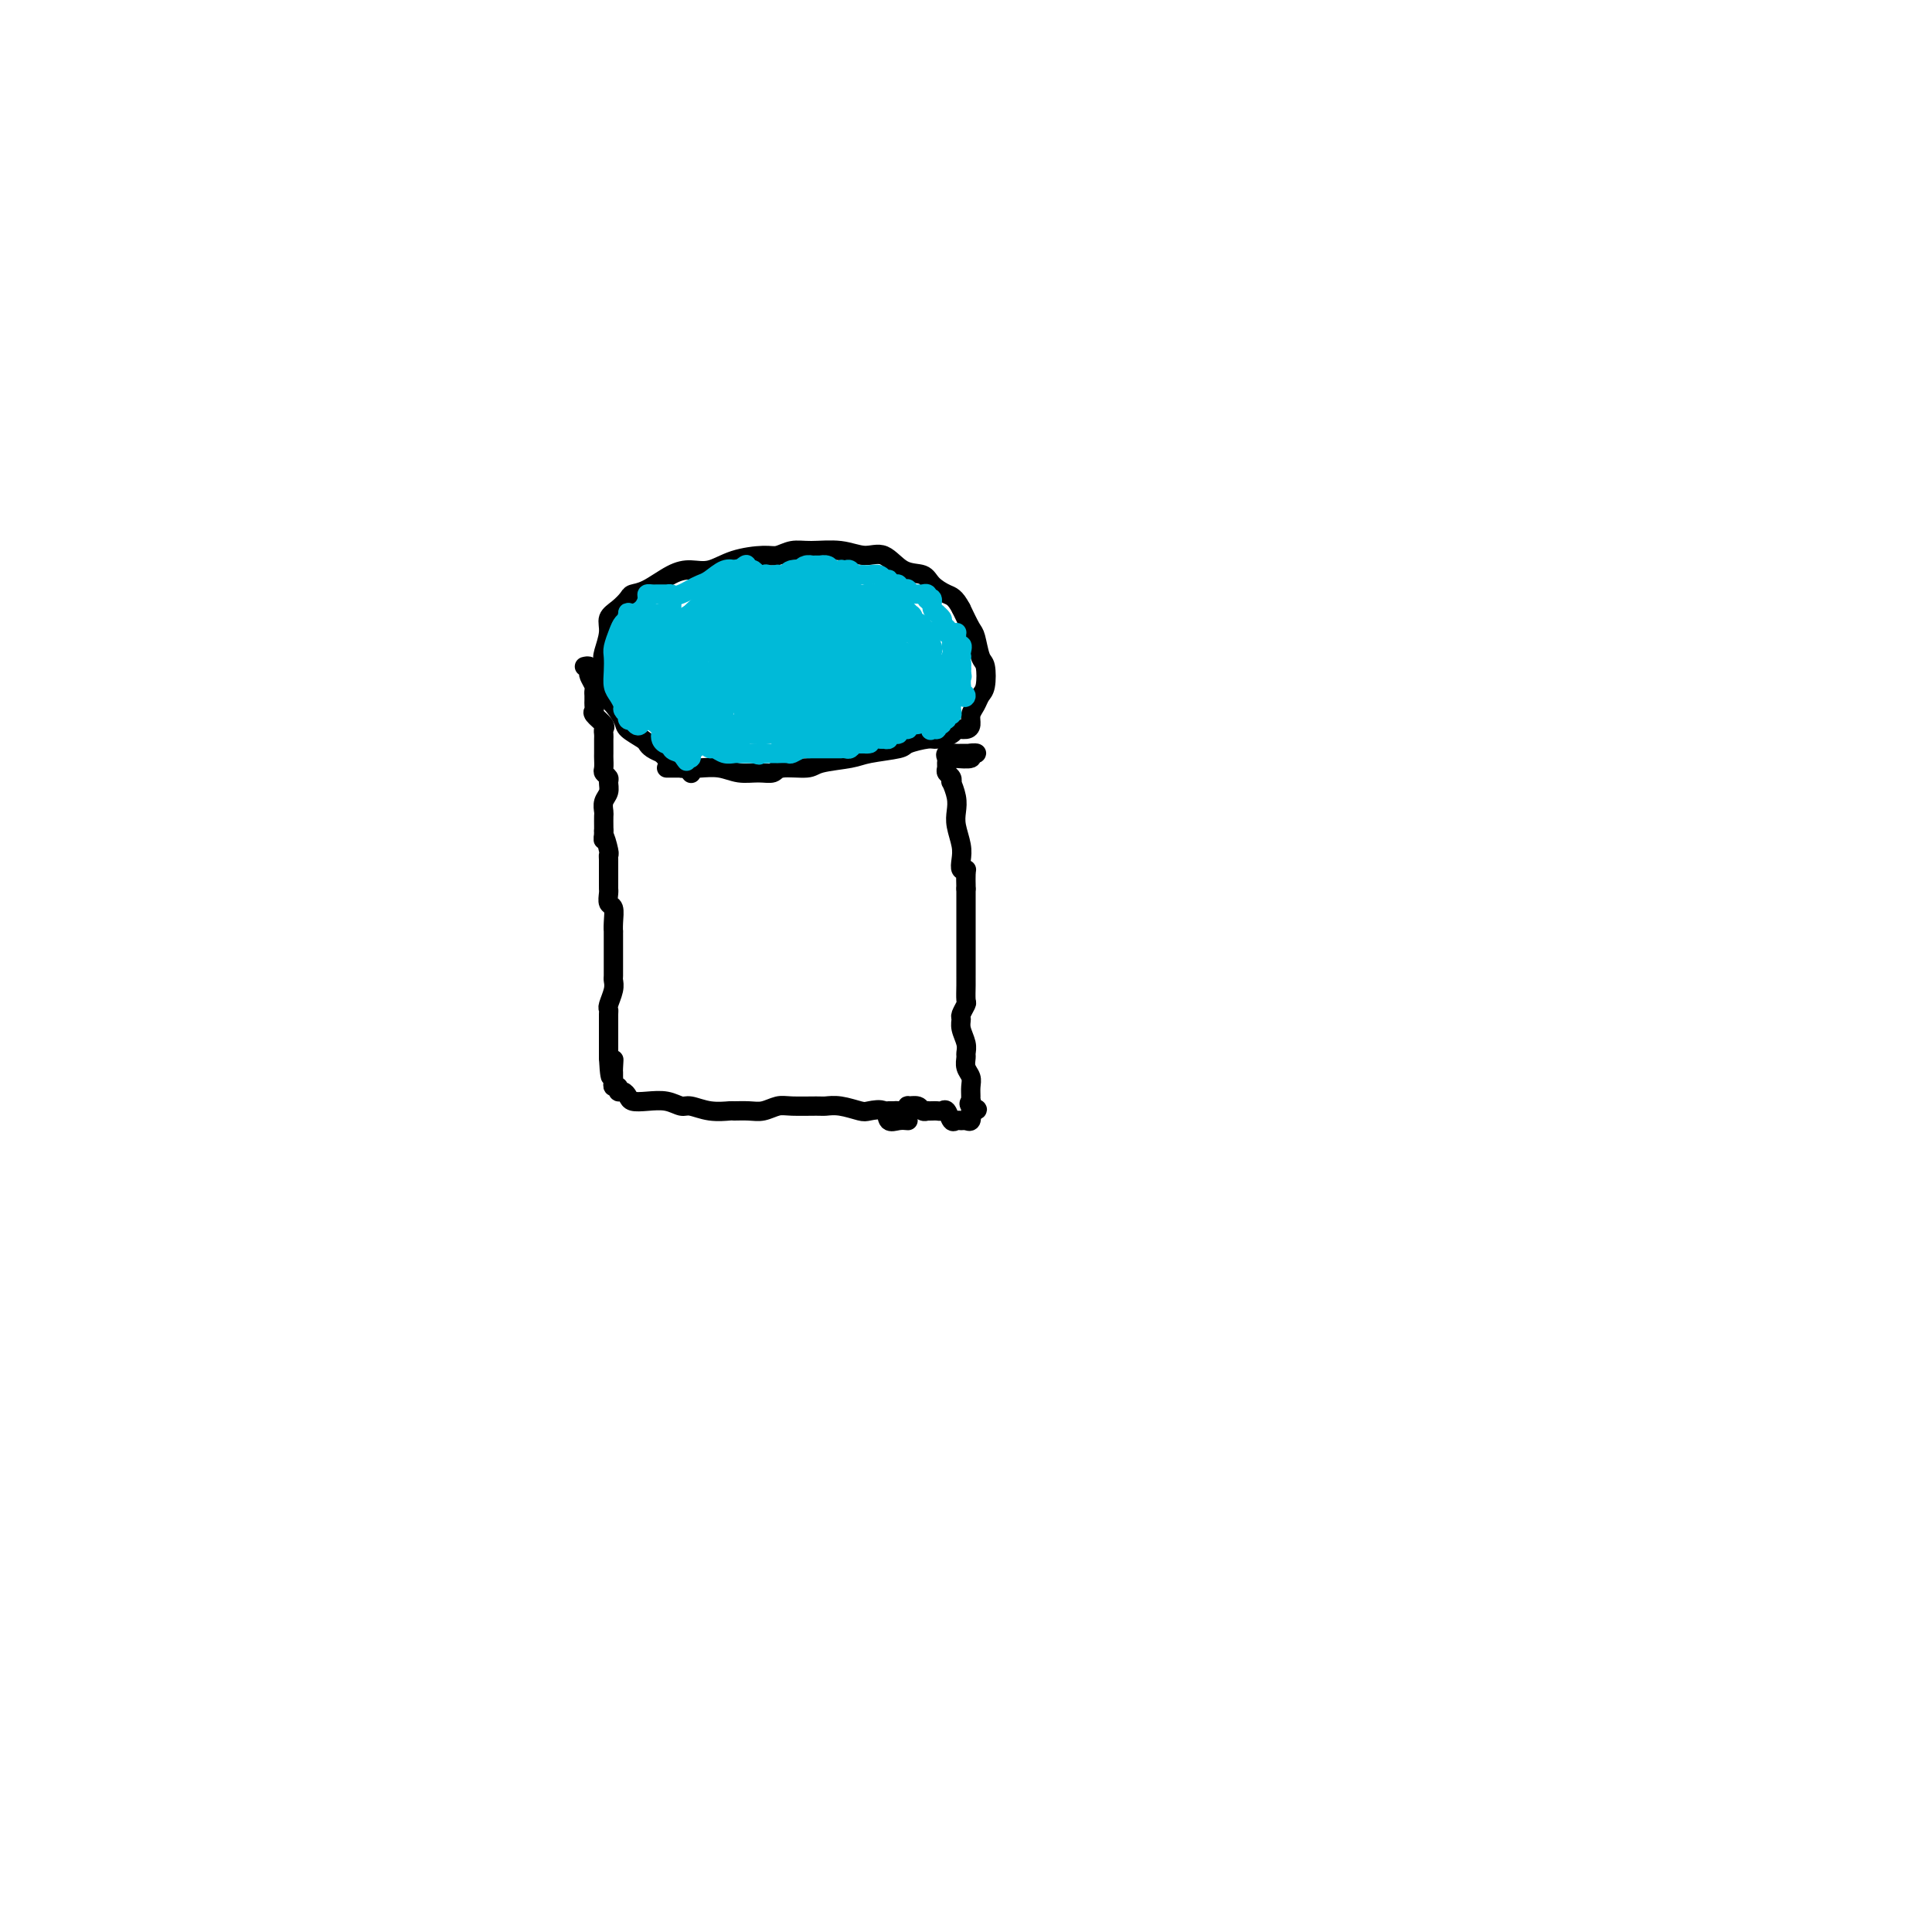 <svg viewBox='0 0 400 400' version='1.1' xmlns='http://www.w3.org/2000/svg' xmlns:xlink='http://www.w3.org/1999/xlink'><g fill='none' stroke='#000000' stroke-width='4' stroke-linecap='round' stroke-linejoin='round'><path d='M138,159c0.470,0.000 0.939,0.000 1,0c0.061,-0.000 -0.287,-0.001 0,0c0.287,0.001 1.209,0.004 2,0c0.791,-0.004 1.450,-0.015 2,0c0.550,0.015 0.991,0.058 2,0c1.009,-0.058 2.585,-0.216 4,0c1.415,0.216 2.670,0.805 4,1c1.330,0.195 2.737,-0.003 4,0c1.263,0.003 2.383,0.208 3,0c0.617,-0.208 0.731,-0.829 2,-1c1.269,-0.171 3.692,0.109 5,0c1.308,-0.109 1.499,-0.606 3,-1c1.501,-0.394 4.311,-0.684 6,-1c1.689,-0.316 2.257,-0.658 4,-1c1.743,-0.342 4.660,-0.683 6,-1c1.340,-0.317 1.104,-0.611 2,-1c0.896,-0.389 2.926,-0.874 4,-1c1.074,-0.126 1.192,0.108 2,0c0.808,-0.108 2.307,-0.557 3,-1c0.693,-0.443 0.581,-0.881 1,-1c0.419,-0.119 1.369,0.081 2,0c0.631,-0.081 0.943,-0.442 1,-1c0.057,-0.558 -0.142,-1.312 0,-2c0.142,-0.688 0.623,-1.309 1,-2c0.377,-0.691 0.648,-1.453 1,-2c0.352,-0.547 0.786,-0.879 1,-2c0.214,-1.121 0.209,-3.030 0,-4c-0.209,-0.970 -0.623,-1.002 -1,-2c-0.377,-0.998 -0.717,-2.961 -1,-4c-0.283,-1.039 -0.509,-1.154 -1,-2c-0.491,-0.846 -1.245,-2.423 -2,-4'/><path d='M199,126c-1.290,-2.446 -2.014,-2.562 -3,-3c-0.986,-0.438 -2.233,-1.198 -3,-2c-0.767,-0.802 -1.053,-1.644 -2,-2c-0.947,-0.356 -2.557,-0.225 -4,-1c-1.443,-0.775 -2.721,-2.458 -4,-3c-1.279,-0.542 -2.559,0.055 -4,0c-1.441,-0.055 -3.044,-0.761 -5,-1c-1.956,-0.239 -4.266,-0.010 -6,0c-1.734,0.010 -2.893,-0.200 -4,0c-1.107,0.200 -2.161,0.810 -3,1c-0.839,0.190 -1.461,-0.039 -3,0c-1.539,0.039 -3.994,0.347 -6,1c-2.006,0.653 -3.564,1.653 -5,2c-1.436,0.347 -2.751,0.043 -4,0c-1.249,-0.043 -2.431,0.177 -4,1c-1.569,0.823 -3.524,2.250 -5,3c-1.476,0.750 -2.471,0.821 -3,1c-0.529,0.179 -0.590,0.464 -1,1c-0.410,0.536 -1.168,1.322 -2,2c-0.832,0.678 -1.736,1.247 -2,2c-0.264,0.753 0.113,1.692 0,3c-0.113,1.308 -0.717,2.987 -1,4c-0.283,1.013 -0.247,1.359 0,3c0.247,1.641 0.704,4.576 1,6c0.296,1.424 0.433,1.337 1,2c0.567,0.663 1.566,2.075 2,3c0.434,0.925 0.304,1.361 1,2c0.696,0.639 2.217,1.481 3,2c0.783,0.519 0.826,0.717 1,1c0.174,0.283 0.478,0.652 1,1c0.522,0.348 1.261,0.674 2,1'/><path d='M137,156c2.045,2.244 1.659,1.856 2,2c0.341,0.144 1.411,0.822 2,1c0.589,0.178 0.697,-0.144 1,0c0.303,0.144 0.801,0.756 1,1c0.199,0.244 0.100,0.122 0,0'/><path d='M121,138c0.415,-0.098 0.829,-0.195 1,0c0.171,0.195 0.098,0.683 0,1c-0.098,0.317 -0.223,0.462 0,1c0.223,0.538 0.792,1.468 1,2c0.208,0.532 0.056,0.667 0,1c-0.056,0.333 -0.014,0.863 0,1c0.014,0.137 0.002,-0.119 0,0c-0.002,0.119 0.007,0.613 0,1c-0.007,0.387 -0.030,0.667 0,1c0.030,0.333 0.113,0.719 0,1c-0.113,0.281 -0.423,0.457 0,1c0.423,0.543 1.577,1.454 2,2c0.423,0.546 0.113,0.728 0,1c-0.113,0.272 -0.030,0.635 0,1c0.030,0.365 0.008,0.731 0,1c-0.008,0.269 -0.003,0.439 0,1c0.003,0.561 0.005,1.512 0,2c-0.005,0.488 -0.016,0.511 0,1c0.016,0.489 0.058,1.443 0,2c-0.058,0.557 -0.215,0.715 0,1c0.215,0.285 0.804,0.696 1,1c0.196,0.304 -0.000,0.500 0,1c0.000,0.500 0.196,1.303 0,2c-0.196,0.697 -0.785,1.286 -1,2c-0.215,0.714 -0.058,1.552 0,2c0.058,0.448 0.016,0.505 0,1c-0.016,0.495 -0.004,1.427 0,2c0.004,0.573 0.002,0.786 0,1'/><path d='M125,172c-0.061,3.462 -0.212,1.117 0,1c0.212,-0.117 0.789,1.995 1,3c0.211,1.005 0.057,0.903 0,1c-0.057,0.097 -0.015,0.393 0,1c0.015,0.607 0.004,1.523 0,2c-0.004,0.477 -0.002,0.513 0,1c0.002,0.487 0.004,1.424 0,2c-0.004,0.576 -0.015,0.790 0,1c0.015,0.210 0.057,0.415 0,1c-0.057,0.585 -0.211,1.551 0,2c0.211,0.449 0.789,0.380 1,1c0.211,0.620 0.057,1.930 0,3c-0.057,1.070 -0.015,1.902 0,2c0.015,0.098 0.004,-0.536 0,0c-0.004,0.536 -0.001,2.241 0,3c0.001,0.759 -0.000,0.570 0,1c0.000,0.430 0.001,1.479 0,2c-0.001,0.521 -0.004,0.514 0,1c0.004,0.486 0.015,1.464 0,2c-0.015,0.536 -0.057,0.629 0,1c0.057,0.371 0.211,1.021 0,2c-0.211,0.979 -0.789,2.289 -1,3c-0.211,0.711 -0.057,0.825 0,1c0.057,0.175 0.015,0.413 0,1c-0.015,0.587 -0.004,1.523 0,2c0.004,0.477 0.001,0.496 0,1c-0.001,0.504 -0.000,1.494 0,2c0.000,0.506 0.000,0.527 0,1c-0.000,0.473 -0.000,1.396 0,2c0.000,0.604 0.000,0.887 0,1c-0.000,0.113 -0.000,0.057 0,0'/><path d='M126,219c0.381,7.449 0.835,2.573 1,1c0.165,-1.573 0.043,0.157 0,1c-0.043,0.843 -0.008,0.799 0,1c0.008,0.201 -0.013,0.646 0,1c0.013,0.354 0.059,0.616 0,1c-0.059,0.384 -0.223,0.890 0,1c0.223,0.110 0.832,-0.177 1,0c0.168,0.177 -0.105,0.818 0,1c0.105,0.182 0.587,-0.096 1,0c0.413,0.096 0.758,0.566 1,1c0.242,0.434 0.381,0.833 1,1c0.619,0.167 1.718,0.101 3,0c1.282,-0.101 2.747,-0.237 4,0c1.253,0.237 2.295,0.848 3,1c0.705,0.152 1.074,-0.156 2,0c0.926,0.156 2.411,0.775 4,1c1.589,0.225 3.283,0.057 4,0c0.717,-0.057 0.458,-0.001 1,0c0.542,0.001 1.886,-0.052 3,0c1.114,0.052 1.999,0.210 3,0c1.001,-0.210 2.118,-0.789 3,-1c0.882,-0.211 1.528,-0.053 3,0c1.472,0.053 3.768,0.001 5,0c1.232,-0.001 1.398,0.050 2,0c0.602,-0.050 1.638,-0.202 3,0c1.362,0.202 3.050,0.758 4,1c0.950,0.242 1.161,0.170 2,0c0.839,-0.170 2.307,-0.437 3,0c0.693,0.437 0.610,1.579 1,2c0.390,0.421 1.254,0.120 2,0c0.746,-0.120 1.373,-0.060 2,0'/><path d='M184,230c0.447,-0.002 0.895,-0.004 1,0c0.105,0.004 -0.131,0.016 0,0c0.131,-0.016 0.630,-0.058 1,0c0.370,0.058 0.609,0.215 1,0c0.391,-0.215 0.932,-0.804 1,-1c0.068,-0.196 -0.336,-0.000 0,0c0.336,0.000 1.414,-0.196 2,0c0.586,0.196 0.682,0.784 1,1c0.318,0.216 0.859,0.058 1,0c0.141,-0.058 -0.117,-0.018 0,0c0.117,0.018 0.609,0.012 1,0c0.391,-0.012 0.682,-0.031 1,0c0.318,0.031 0.663,0.114 1,0c0.337,-0.114 0.668,-0.423 1,0c0.332,0.423 0.667,1.579 1,2c0.333,0.421 0.664,0.107 1,0c0.336,-0.107 0.678,-0.008 1,0c0.322,0.008 0.625,-0.075 1,0c0.375,0.075 0.821,0.307 1,0c0.179,-0.307 0.089,-1.154 0,-2'/><path d='M201,230c2.630,-0.163 0.704,-0.572 0,-1c-0.704,-0.428 -0.188,-0.877 0,-1c0.188,-0.123 0.047,0.081 0,0c-0.047,-0.081 0.002,-0.445 0,-1c-0.002,-0.555 -0.053,-1.300 0,-2c0.053,-0.700 0.211,-1.355 0,-2c-0.211,-0.645 -0.793,-1.278 -1,-2c-0.207,-0.722 -0.041,-1.531 0,-2c0.041,-0.469 -0.043,-0.597 0,-1c0.043,-0.403 0.211,-1.082 0,-2c-0.211,-0.918 -0.803,-2.076 -1,-3c-0.197,-0.924 -0.000,-1.616 0,-2c0.000,-0.384 -0.196,-0.461 0,-1c0.196,-0.539 0.785,-1.539 1,-2c0.215,-0.461 0.058,-0.382 0,-1c-0.058,-0.618 -0.015,-1.934 0,-3c0.015,-1.066 0.004,-1.883 0,-2c-0.004,-0.117 -0.001,0.464 0,0c0.001,-0.464 0.000,-1.973 0,-3c-0.000,-1.027 -0.000,-1.571 0,-2c0.000,-0.429 0.000,-0.744 0,-1c-0.000,-0.256 -0.000,-0.454 0,-1c0.000,-0.546 0.000,-1.441 0,-2c-0.000,-0.559 -0.000,-0.784 0,-1c0.000,-0.216 0.000,-0.425 0,-1c-0.000,-0.575 -0.000,-1.516 0,-2c0.000,-0.484 0.000,-0.511 0,-1c-0.000,-0.489 -0.000,-1.439 0,-2c0.000,-0.561 0.000,-0.732 0,-1c-0.000,-0.268 -0.000,-0.634 0,-1'/><path d='M200,184c-0.150,-7.239 -0.026,-2.337 0,-1c0.026,1.337 -0.044,-0.889 0,-2c0.044,-1.111 0.204,-1.105 0,-1c-0.204,0.105 -0.773,0.310 -1,0c-0.227,-0.310 -0.112,-1.135 0,-2c0.112,-0.865 0.223,-1.770 0,-3c-0.223,-1.230 -0.778,-2.784 -1,-4c-0.222,-1.216 -0.111,-2.094 0,-3c0.111,-0.906 0.222,-1.839 0,-3c-0.222,-1.161 -0.777,-2.549 -1,-3c-0.223,-0.451 -0.112,0.034 0,0c0.112,-0.034 0.227,-0.586 0,-1c-0.227,-0.414 -0.795,-0.689 -1,-1c-0.205,-0.311 -0.048,-0.658 0,-1c0.048,-0.342 -0.013,-0.680 0,-1c0.013,-0.320 0.101,-0.622 0,-1c-0.101,-0.378 -0.392,-0.833 0,-1c0.392,-0.167 1.466,-0.045 2,0c0.534,0.045 0.528,0.012 1,0c0.472,-0.012 1.420,-0.003 2,0c0.580,0.003 0.790,0.002 1,0'/><path d='M202,156c0.654,-0.061 -0.711,-0.212 -1,0c-0.289,0.212 0.499,0.788 0,1c-0.499,0.212 -2.285,0.061 -3,0c-0.715,-0.061 -0.357,-0.030 0,0'/></g>
<g fill='none' stroke='#00BAD8' stroke-width='4' stroke-linecap='round' stroke-linejoin='round'><path d='M160,119c0.089,0.534 0.179,1.067 0,1c-0.179,-0.067 -0.625,-0.736 -1,-1c-0.375,-0.264 -0.678,-0.123 -1,0c-0.322,0.123 -0.663,0.229 -1,0c-0.337,-0.229 -0.669,-0.794 -1,-1c-0.331,-0.206 -0.662,-0.055 -1,0c-0.338,0.055 -0.684,0.013 -1,0c-0.316,-0.013 -0.602,0.003 -1,0c-0.398,-0.003 -0.907,-0.026 -1,0c-0.093,0.026 0.232,0.101 0,0c-0.232,-0.101 -1.020,-0.378 -2,0c-0.980,0.378 -2.150,1.410 -3,2c-0.850,0.590 -1.379,0.739 -2,1c-0.621,0.261 -1.332,0.634 -2,1c-0.668,0.366 -1.292,0.725 -2,1c-0.708,0.275 -1.499,0.466 -2,1c-0.501,0.534 -0.712,1.410 -1,2c-0.288,0.590 -0.652,0.893 -1,1c-0.348,0.107 -0.681,0.018 -1,0c-0.319,-0.018 -0.625,0.036 -1,0c-0.375,-0.036 -0.818,-0.164 -1,0c-0.182,0.164 -0.101,0.618 0,1c0.101,0.382 0.223,0.693 0,1c-0.223,0.307 -0.792,0.611 -1,1c-0.208,0.389 -0.057,0.865 0,1c0.057,0.135 0.018,-0.069 0,0c-0.018,0.069 -0.015,0.410 0,1c0.015,0.590 0.043,1.428 0,2c-0.043,0.572 -0.155,0.878 0,1c0.155,0.122 0.578,0.061 1,0'/><path d='M134,135c0.013,1.114 0.045,-0.101 0,-1c-0.045,-0.899 -0.166,-1.484 0,-2c0.166,-0.516 0.619,-0.965 1,-1c0.381,-0.035 0.689,0.345 1,0c0.311,-0.345 0.623,-1.415 1,-2c0.377,-0.585 0.819,-0.685 1,-1c0.181,-0.315 0.102,-0.845 0,-1c-0.102,-0.155 -0.228,0.063 0,0c0.228,-0.063 0.808,-0.409 1,-1c0.192,-0.591 -0.004,-1.426 0,-2c0.004,-0.574 0.208,-0.886 0,-1c-0.208,-0.114 -0.829,-0.030 -1,0c-0.171,0.030 0.108,0.008 0,0c-0.108,-0.008 -0.603,0.000 -1,0c-0.397,-0.000 -0.697,-0.008 -1,0c-0.303,0.008 -0.610,0.031 -1,0c-0.390,-0.031 -0.865,-0.115 -1,0c-0.135,0.115 0.069,0.430 0,1c-0.069,0.570 -0.411,1.395 -1,2c-0.589,0.605 -1.425,0.988 -2,1c-0.575,0.012 -0.890,-0.349 -1,0c-0.110,0.349 -0.016,1.407 0,2c0.016,0.593 -0.047,0.722 0,1c0.047,0.278 0.205,0.705 0,1c-0.205,0.295 -0.774,0.457 -1,1c-0.226,0.543 -0.110,1.466 0,2c0.110,0.534 0.215,0.679 0,1c-0.215,0.321 -0.750,0.817 -1,1c-0.250,0.183 -0.214,0.052 0,0c0.214,-0.052 0.607,-0.026 1,0'/><path d='M129,136c0.073,1.444 0.755,0.555 1,0c0.245,-0.555 0.051,-0.775 0,-1c-0.051,-0.225 0.039,-0.456 0,-1c-0.039,-0.544 -0.207,-1.402 0,-2c0.207,-0.598 0.788,-0.935 1,-1c0.212,-0.065 0.053,0.141 0,0c-0.053,-0.141 -0.000,-0.630 0,-1c0.000,-0.370 -0.053,-0.622 0,-1c0.053,-0.378 0.211,-0.883 0,-1c-0.211,-0.117 -0.792,0.153 -1,0c-0.208,-0.153 -0.045,-0.730 0,-1c0.045,-0.270 -0.030,-0.234 0,0c0.030,0.234 0.166,0.667 0,1c-0.166,0.333 -0.633,0.567 -1,1c-0.367,0.433 -0.635,1.064 -1,2c-0.365,0.936 -0.827,2.176 -1,3c-0.173,0.824 -0.056,1.233 0,2c0.056,0.767 0.053,1.893 0,3c-0.053,1.107 -0.154,2.196 0,3c0.154,0.804 0.563,1.325 1,2c0.437,0.675 0.901,1.505 1,2c0.099,0.495 -0.167,0.655 0,1c0.167,0.345 0.766,0.876 1,1c0.234,0.124 0.101,-0.159 0,0c-0.101,0.159 -0.172,0.760 0,1c0.172,0.240 0.586,0.120 1,0'/><path d='M131,149c1.088,2.385 1.808,0.846 2,0c0.192,-0.846 -0.144,-1.000 0,-1c0.144,-0.000 0.769,0.154 1,0c0.231,-0.154 0.068,-0.614 0,-1c-0.068,-0.386 -0.042,-0.696 0,-1c0.042,-0.304 0.098,-0.603 0,-1c-0.098,-0.397 -0.352,-0.893 -1,-1c-0.648,-0.107 -1.689,0.174 -2,0c-0.311,-0.174 0.109,-0.803 0,-1c-0.109,-0.197 -0.747,0.039 -1,0c-0.253,-0.039 -0.120,-0.352 0,-1c0.120,-0.648 0.228,-1.632 0,-2c-0.228,-0.368 -0.792,-0.121 -1,0c-0.208,0.121 -0.059,0.115 0,0c0.059,-0.115 0.029,-0.340 0,0c-0.029,0.340 -0.056,1.245 0,2c0.056,0.755 0.195,1.361 1,2c0.805,0.639 2.277,1.313 3,2c0.723,0.687 0.696,1.389 1,2c0.304,0.611 0.937,1.133 2,2c1.063,0.867 2.555,2.080 3,3c0.445,0.920 -0.159,1.549 0,2c0.159,0.451 1.079,0.726 2,1'/><path d='M141,156c1.867,2.684 1.035,1.395 1,1c-0.035,-0.395 0.726,0.105 1,0c0.274,-0.105 0.059,-0.816 0,-1c-0.059,-0.184 0.037,0.157 0,0c-0.037,-0.157 -0.207,-0.813 0,-1c0.207,-0.187 0.791,0.094 1,0c0.209,-0.094 0.043,-0.565 0,-1c-0.043,-0.435 0.038,-0.836 0,-1c-0.038,-0.164 -0.193,-0.093 0,0c0.193,0.093 0.734,0.206 1,0c0.266,-0.206 0.256,-0.732 0,-1c-0.256,-0.268 -0.759,-0.278 -1,0c-0.241,0.278 -0.220,0.844 0,1c0.220,0.156 0.639,-0.098 1,0c0.361,0.098 0.664,0.548 1,1c0.336,0.452 0.706,0.906 1,1c0.294,0.094 0.513,-0.171 1,0c0.487,0.171 1.244,0.778 2,1c0.756,0.222 1.512,0.060 2,0c0.488,-0.060 0.708,-0.016 1,0c0.292,0.016 0.656,0.004 1,0c0.344,-0.004 0.670,-0.001 1,0c0.330,0.001 0.665,0.001 1,0'/><path d='M156,156c1.881,0.619 1.083,0.166 1,0c-0.083,-0.166 0.550,-0.044 1,0c0.450,0.044 0.716,0.012 1,0c0.284,-0.012 0.586,-0.002 1,0c0.414,0.002 0.941,-0.003 1,0c0.059,0.003 -0.349,0.015 0,0c0.349,-0.015 1.456,-0.057 2,0c0.544,0.057 0.527,0.211 1,0c0.473,-0.211 1.437,-0.789 2,-1c0.563,-0.211 0.724,-0.057 1,0c0.276,0.057 0.666,0.015 1,0c0.334,-0.015 0.613,-0.004 1,0c0.387,0.004 0.882,0.001 1,0c0.118,-0.001 -0.141,-0.000 0,0c0.141,0.000 0.682,-0.000 1,0c0.318,0.000 0.414,0.001 1,0c0.586,-0.001 1.663,-0.004 2,0c0.337,0.004 -0.064,0.015 0,0c0.064,-0.015 0.595,-0.056 1,0c0.405,0.056 0.686,0.207 1,0c0.314,-0.207 0.661,-0.774 1,-1c0.339,-0.226 0.669,-0.113 1,0'/><path d='M178,154c3.597,-0.249 1.590,0.129 1,0c-0.590,-0.129 0.239,-0.766 1,-1c0.761,-0.234 1.456,-0.067 2,0c0.544,0.067 0.939,0.033 1,0c0.061,-0.033 -0.210,-0.065 0,0c0.210,0.065 0.901,0.229 1,0c0.099,-0.229 -0.396,-0.850 0,-1c0.396,-0.150 1.681,0.171 2,0c0.319,-0.171 -0.327,-0.835 0,-1c0.327,-0.165 1.629,0.167 2,0c0.371,-0.167 -0.189,-0.833 0,-1c0.189,-0.167 1.126,0.167 2,0c0.874,-0.167 1.683,-0.833 2,-1c0.317,-0.167 0.142,0.167 0,0c-0.142,-0.167 -0.249,-0.833 0,-1c0.249,-0.167 0.855,0.166 1,0c0.145,-0.166 -0.171,-0.832 0,-1c0.171,-0.168 0.831,0.161 1,0c0.169,-0.161 -0.151,-0.813 0,-1c0.151,-0.187 0.772,0.091 1,0c0.228,-0.091 0.061,-0.550 0,-1c-0.061,-0.450 -0.016,-0.890 0,-1c0.016,-0.110 0.005,0.112 0,0c-0.005,-0.112 -0.002,-0.556 0,-1'/><path d='M195,143c0.692,-0.902 0.921,-0.155 1,0c0.079,0.155 0.007,-0.280 0,-1c-0.007,-0.720 0.052,-1.726 0,-2c-0.052,-0.274 -0.214,0.182 0,0c0.214,-0.182 0.803,-1.002 1,-1c0.197,0.002 0.000,0.828 0,1c-0.000,0.172 0.196,-0.309 0,0c-0.196,0.309 -0.784,1.407 -1,2c-0.216,0.593 -0.062,0.680 0,1c0.062,0.320 0.031,0.873 0,1c-0.031,0.127 -0.061,-0.174 0,0c0.061,0.174 0.214,0.821 0,1c-0.214,0.179 -0.793,-0.110 -1,0c-0.207,0.110 -0.042,0.621 0,1c0.042,0.379 -0.041,0.627 0,1c0.041,0.373 0.204,0.871 0,1c-0.204,0.129 -0.776,-0.110 -1,0c-0.224,0.110 -0.099,0.568 0,1c0.099,0.432 0.171,0.838 0,1c-0.171,0.162 -0.586,0.081 -1,0'/><path d='M193,150c-0.529,1.756 -0.353,1.146 0,1c0.353,-0.146 0.883,0.172 1,0c0.117,-0.172 -0.180,-0.835 0,-1c0.180,-0.165 0.837,0.167 1,0c0.163,-0.167 -0.166,-0.832 0,-1c0.166,-0.168 0.829,0.162 1,0c0.171,-0.162 -0.150,-0.817 0,-1c0.150,-0.183 0.771,0.105 1,0c0.229,-0.105 0.065,-0.603 0,-1c-0.065,-0.397 -0.032,-0.694 0,-1c0.032,-0.306 0.061,-0.621 0,-1c-0.061,-0.379 -0.214,-0.821 0,-1c0.214,-0.179 0.793,-0.094 1,0c0.207,0.094 0.042,0.199 0,0c-0.042,-0.199 0.038,-0.701 0,-1c-0.038,-0.299 -0.193,-0.394 0,-1c0.193,-0.606 0.735,-1.721 1,-2c0.265,-0.279 0.253,0.280 0,0c-0.253,-0.280 -0.747,-1.398 -1,-2c-0.253,-0.602 -0.264,-0.687 0,-1c0.264,-0.313 0.802,-0.853 1,-1c0.198,-0.147 0.057,0.101 0,0c-0.057,-0.101 -0.028,-0.550 0,-1'/><path d='M199,135c0.701,-2.442 -0.548,-1.046 -1,-1c-0.452,0.046 -0.107,-1.256 0,-2c0.107,-0.744 -0.025,-0.929 0,-1c0.025,-0.071 0.207,-0.026 0,0c-0.207,0.026 -0.802,0.034 -1,0c-0.198,-0.034 -0.000,-0.110 0,0c0.000,0.110 -0.197,0.407 0,1c0.197,0.593 0.789,1.482 1,2c0.211,0.518 0.043,0.664 0,1c-0.043,0.336 0.041,0.863 0,1c-0.041,0.137 -0.207,-0.117 0,0c0.207,0.117 0.788,0.604 1,1c0.212,0.396 0.057,0.701 0,1c-0.057,0.299 -0.015,0.591 0,1c0.015,0.409 0.004,0.934 0,1c-0.004,0.066 -0.001,-0.328 0,0c0.001,0.328 0.000,1.380 0,2c-0.000,0.620 -0.000,0.810 0,1'/><path d='M199,143c0.446,1.970 1.062,1.396 1,1c-0.062,-0.396 -0.801,-0.613 -1,-1c-0.199,-0.387 0.144,-0.944 0,-1c-0.144,-0.056 -0.774,0.388 -1,0c-0.226,-0.388 -0.046,-1.609 0,-2c0.046,-0.391 -0.040,0.049 0,0c0.040,-0.049 0.207,-0.588 0,-1c-0.207,-0.412 -0.787,-0.699 -1,-1c-0.213,-0.301 -0.057,-0.617 0,-1c0.057,-0.383 0.015,-0.834 0,-1c-0.015,-0.166 -0.004,-0.047 0,0c0.004,0.047 0.002,0.024 0,0'/><path d='M197,136c-0.087,-1.131 0.695,-0.457 1,0c0.305,0.457 0.134,0.697 0,1c-0.134,0.303 -0.232,0.671 0,1c0.232,0.329 0.794,0.621 1,1c0.206,0.379 0.056,0.845 0,1c-0.056,0.155 -0.019,0.000 0,0c0.019,-0.000 0.019,0.154 0,0c-0.019,-0.154 -0.058,-0.615 0,-1c0.058,-0.385 0.212,-0.694 0,-1c-0.212,-0.306 -0.789,-0.608 -1,-1c-0.211,-0.392 -0.057,-0.875 0,-1c0.057,-0.125 0.016,0.107 0,0c-0.016,-0.107 -0.008,-0.554 0,-1'/><path d='M198,135c-0.397,-0.741 -0.890,-0.595 -1,-1c-0.110,-0.405 0.163,-1.362 0,-2c-0.163,-0.638 -0.762,-0.959 -1,-1c-0.238,-0.041 -0.115,0.196 0,0c0.115,-0.196 0.223,-0.827 0,-1c-0.223,-0.173 -0.777,0.112 -1,0c-0.223,-0.112 -0.116,-0.620 0,-1c0.116,-0.380 0.242,-0.631 0,-1c-0.242,-0.369 -0.853,-0.856 -1,-1c-0.147,-0.144 0.171,0.053 0,0c-0.171,-0.053 -0.829,-0.358 -1,-1c-0.171,-0.642 0.147,-1.622 0,-2c-0.147,-0.378 -0.759,-0.154 -1,0c-0.241,0.154 -0.111,0.237 0,0c0.111,-0.237 0.201,-0.795 0,-1c-0.201,-0.205 -0.694,-0.059 -1,0c-0.306,0.059 -0.424,0.030 -1,0c-0.576,-0.030 -1.608,-0.059 -2,0c-0.392,0.059 -0.143,0.208 0,0c0.143,-0.208 0.179,-0.774 0,-1c-0.179,-0.226 -0.573,-0.113 -1,0c-0.427,0.113 -0.888,0.226 -1,0c-0.112,-0.226 0.124,-0.792 0,-1c-0.124,-0.208 -0.607,-0.060 -1,0c-0.393,0.060 -0.697,0.030 -1,0'/><path d='M184,121c-1.329,-0.686 -0.152,-0.902 0,-1c0.152,-0.098 -0.720,-0.079 -1,0c-0.280,0.079 0.031,0.217 0,0c-0.031,-0.217 -0.404,-0.791 -1,-1c-0.596,-0.209 -1.417,-0.055 -2,0c-0.583,0.055 -0.930,0.011 -1,0c-0.070,-0.011 0.136,0.011 0,0c-0.136,-0.011 -0.615,-0.055 -1,0c-0.385,0.055 -0.675,0.210 -1,0c-0.325,-0.210 -0.686,-0.785 -1,-1c-0.314,-0.215 -0.582,-0.072 -1,0c-0.418,0.072 -0.987,0.071 -1,0c-0.013,-0.071 0.529,-0.211 0,0c-0.529,0.211 -2.130,0.775 -3,1c-0.870,0.225 -1.008,0.112 -1,0c0.008,-0.112 0.161,-0.222 0,0c-0.161,0.222 -0.635,0.776 -1,1c-0.365,0.224 -0.620,0.117 -1,0c-0.380,-0.117 -0.887,-0.242 -1,0c-0.113,0.242 0.166,0.853 0,1c-0.166,0.147 -0.776,-0.171 -1,0c-0.224,0.171 -0.060,0.829 0,1c0.060,0.171 0.016,-0.146 0,0c-0.016,0.146 -0.005,0.756 0,1c0.005,0.244 0.002,0.122 0,0'/><path d='M166,123c-1.425,0.839 0.014,0.435 1,0c0.986,-0.435 1.520,-0.901 2,-1c0.480,-0.099 0.906,0.171 1,0c0.094,-0.171 -0.145,-0.782 0,-1c0.145,-0.218 0.673,-0.043 1,0c0.327,0.043 0.453,-0.045 1,0c0.547,0.045 1.516,0.222 2,0c0.484,-0.222 0.481,-0.844 0,-1c-0.481,-0.156 -1.442,0.154 -2,0c-0.558,-0.154 -0.712,-0.773 -1,-1c-0.288,-0.227 -0.711,-0.061 -1,0c-0.289,0.061 -0.445,0.016 -1,0c-0.555,-0.016 -1.510,-0.004 -2,0c-0.490,0.004 -0.513,0.001 -1,0c-0.487,-0.001 -1.436,-0.001 -2,0c-0.564,0.001 -0.743,0.004 -1,0c-0.257,-0.004 -0.594,-0.015 -1,0c-0.406,0.015 -0.882,0.056 -1,0c-0.118,-0.056 0.122,-0.207 0,0c-0.122,0.207 -0.606,0.774 -1,1c-0.394,0.226 -0.697,0.113 -1,0'/><path d='M159,120c-1.945,0.089 -0.308,0.812 0,1c0.308,0.188 -0.713,-0.160 -1,0c-0.287,0.160 0.161,0.827 0,1c-0.161,0.173 -0.930,-0.150 -1,0c-0.070,0.150 0.561,0.772 1,1c0.439,0.228 0.688,0.061 1,0c0.312,-0.061 0.688,-0.016 1,0c0.312,0.016 0.561,0.004 1,0c0.439,-0.004 1.070,-0.001 2,0c0.930,0.001 2.161,0.000 3,0c0.839,-0.000 1.287,0.000 2,0c0.713,-0.000 1.691,-0.001 2,0c0.309,0.001 -0.049,0.004 0,0c0.049,-0.004 0.507,-0.015 1,0c0.493,0.015 1.023,0.055 1,0c-0.023,-0.055 -0.599,-0.205 -1,0c-0.401,0.205 -0.629,0.765 -1,1c-0.371,0.235 -0.886,0.147 -2,0c-1.114,-0.147 -2.826,-0.351 -4,0c-1.174,0.351 -1.809,1.257 -4,2c-2.191,0.743 -5.936,1.323 -9,2c-3.064,0.677 -5.445,1.449 -7,2c-1.555,0.551 -2.283,0.879 -3,1c-0.717,0.121 -1.423,0.035 -2,0c-0.577,-0.035 -1.025,-0.018 -1,0c0.025,0.018 0.522,0.036 1,0c0.478,-0.036 0.936,-0.125 2,0c1.064,0.125 2.732,0.464 5,0c2.268,-0.464 5.134,-1.732 8,-3'/><path d='M154,128c3.209,-0.405 3.231,0.084 4,0c0.769,-0.084 2.286,-0.740 3,-1c0.714,-0.260 0.627,-0.122 1,0c0.373,0.122 1.207,0.229 2,0c0.793,-0.229 1.546,-0.793 2,-1c0.454,-0.207 0.610,-0.056 1,0c0.390,0.056 1.013,0.017 1,0c-0.013,-0.017 -0.663,-0.013 -1,0c-0.337,0.013 -0.361,0.035 -1,0c-0.639,-0.035 -1.891,-0.127 -4,0c-2.109,0.127 -5.074,0.473 -7,1c-1.926,0.527 -2.812,1.236 -4,2c-1.188,0.764 -2.676,1.582 -4,2c-1.324,0.418 -2.483,0.437 -3,1c-0.517,0.563 -0.393,1.672 0,2c0.393,0.328 1.056,-0.125 1,0c-0.056,0.125 -0.831,0.829 0,1c0.831,0.171 3.266,-0.189 5,-1c1.734,-0.811 2.766,-2.073 4,-3c1.234,-0.927 2.670,-1.520 4,-2c1.330,-0.480 2.553,-0.846 3,-2c0.447,-1.154 0.117,-3.094 0,-4c-0.117,-0.906 -0.020,-0.776 0,-1c0.020,-0.224 -0.036,-0.802 0,-1c0.036,-0.198 0.163,-0.015 0,0c-0.163,0.015 -0.618,-0.139 -1,0c-0.382,0.139 -0.691,0.569 -1,1'/><path d='M159,122c-0.486,-0.765 -0.702,-0.176 -2,1c-1.298,1.176 -3.678,2.940 -6,4c-2.322,1.060 -4.586,1.415 -6,2c-1.414,0.585 -1.979,1.399 -3,2c-1.021,0.601 -2.499,0.990 -3,1c-0.501,0.010 -0.027,-0.360 0,0c0.027,0.360 -0.395,1.451 0,2c0.395,0.549 1.607,0.556 2,0c0.393,-0.556 -0.034,-1.676 0,-2c0.034,-0.324 0.528,0.147 1,0c0.472,-0.147 0.923,-0.912 1,-1c0.077,-0.088 -0.221,0.499 0,0c0.221,-0.499 0.960,-2.086 2,-3c1.040,-0.914 2.381,-1.157 3,-2c0.619,-0.843 0.516,-2.288 1,-3c0.484,-0.712 1.556,-0.691 2,-1c0.444,-0.309 0.259,-0.946 0,-1c-0.259,-0.054 -0.593,0.476 -1,1c-0.407,0.524 -0.886,1.043 -1,1c-0.114,-0.043 0.137,-0.649 -1,0c-1.137,0.649 -3.664,2.551 -5,4c-1.336,1.449 -1.483,2.443 -2,3c-0.517,0.557 -1.403,0.676 -2,1c-0.597,0.324 -0.903,0.851 -1,1c-0.097,0.149 0.015,-0.082 1,-1c0.985,-0.918 2.841,-2.524 5,-4c2.159,-1.476 4.620,-2.820 6,-4c1.380,-1.180 1.680,-2.194 2,-3c0.320,-0.806 0.660,-1.403 1,-2'/><path d='M153,118c2.523,-2.173 1.332,-0.606 1,0c-0.332,0.606 0.197,0.251 0,0c-0.197,-0.251 -1.119,-0.396 -2,0c-0.881,0.396 -1.721,1.335 -3,3c-1.279,1.665 -2.996,4.058 -6,6c-3.004,1.942 -7.296,3.434 -9,5c-1.704,1.566 -0.821,3.205 -1,4c-0.179,0.795 -1.422,0.746 -2,1c-0.578,0.254 -0.493,0.810 0,1c0.493,0.190 1.392,0.014 2,0c0.608,-0.014 0.923,0.136 1,0c0.077,-0.136 -0.085,-0.556 0,-1c0.085,-0.444 0.418,-0.911 1,-1c0.582,-0.089 1.413,0.199 2,0c0.587,-0.199 0.930,-0.884 2,-2c1.070,-1.116 2.866,-2.662 4,-4c1.134,-1.338 1.606,-2.467 2,-3c0.394,-0.533 0.710,-0.471 1,-1c0.290,-0.529 0.554,-1.651 1,-2c0.446,-0.349 1.072,0.074 1,0c-0.072,-0.074 -0.844,-0.644 -1,0c-0.156,0.644 0.303,2.501 0,3c-0.303,0.499 -1.368,-0.359 -2,1c-0.632,1.359 -0.829,4.934 -2,7c-1.171,2.066 -3.314,2.623 -4,4c-0.686,1.377 0.085,3.572 0,5c-0.085,1.428 -1.025,2.087 -1,2c0.025,-0.087 1.017,-0.920 1,-1c-0.017,-0.080 -1.043,0.594 0,-1c1.043,-1.594 4.155,-5.455 6,-8c1.845,-2.545 2.422,-3.772 3,-5'/><path d='M148,131c1.560,-2.629 0.961,-2.703 1,-3c0.039,-0.297 0.717,-0.818 1,-1c0.283,-0.182 0.171,-0.025 0,0c-0.171,0.025 -0.401,-0.080 -1,0c-0.599,0.080 -1.565,0.346 -2,1c-0.435,0.654 -0.337,1.695 -1,3c-0.663,1.305 -2.087,2.874 -3,4c-0.913,1.126 -1.317,1.809 -2,3c-0.683,1.191 -1.647,2.891 -2,4c-0.353,1.109 -0.095,1.628 0,2c0.095,0.372 0.025,0.596 0,1c-0.025,0.404 -0.007,0.989 0,1c0.007,0.011 0.002,-0.552 0,-1c-0.002,-0.448 -0.000,-0.781 0,-1c0.000,-0.219 -0.000,-0.324 0,-1c0.000,-0.676 0.001,-1.923 0,-3c-0.001,-1.077 -0.004,-1.985 0,-3c0.004,-1.015 0.014,-2.136 0,-3c-0.014,-0.864 -0.051,-1.470 0,-2c0.051,-0.530 0.189,-0.982 0,-1c-0.189,-0.018 -0.706,0.400 -1,1c-0.294,0.600 -0.366,1.383 -1,2c-0.634,0.617 -1.830,1.067 -3,2c-1.170,0.933 -2.312,2.349 -3,3c-0.688,0.651 -0.920,0.536 -1,1c-0.080,0.464 -0.008,1.505 0,2c0.008,0.495 -0.050,0.442 0,0c0.050,-0.442 0.206,-1.273 1,-2c0.794,-0.727 2.227,-1.351 3,-2c0.773,-0.649 0.887,-1.325 1,-2'/><path d='M135,136c1.015,-1.134 1.053,-0.969 1,-1c-0.053,-0.031 -0.196,-0.259 0,-1c0.196,-0.741 0.731,-1.997 1,-2c0.269,-0.003 0.272,1.246 0,2c-0.272,0.754 -0.819,1.014 -1,2c-0.181,0.986 0.003,2.699 0,4c-0.003,1.301 -0.193,2.192 0,3c0.193,0.808 0.771,1.534 1,2c0.229,0.466 0.110,0.673 0,1c-0.110,0.327 -0.211,0.775 0,1c0.211,0.225 0.732,0.226 1,0c0.268,-0.226 0.282,-0.678 0,-2c-0.282,-1.322 -0.860,-3.514 -1,-5c-0.140,-1.486 0.159,-2.265 0,-3c-0.159,-0.735 -0.778,-1.425 -1,-2c-0.222,-0.575 -0.049,-1.035 0,-1c0.049,0.035 -0.025,0.564 0,1c0.025,0.436 0.151,0.778 0,1c-0.151,0.222 -0.578,0.322 -1,1c-0.422,0.678 -0.838,1.933 -1,3c-0.162,1.067 -0.071,1.946 0,3c0.071,1.054 0.121,2.282 0,3c-0.121,0.718 -0.414,0.924 0,1c0.414,0.076 1.535,0.020 3,0c1.465,-0.020 3.276,-0.006 4,0c0.724,0.006 0.362,0.003 0,0'/></g>
<g fill='none' stroke='#00BAD8' stroke-width='6' stroke-linecap='round' stroke-linejoin='round'><path d='M149,147c-0.678,0.218 -1.356,0.436 -2,1c-0.644,0.564 -1.254,1.475 -2,2c-0.746,0.525 -1.629,0.664 -2,1c-0.371,0.336 -0.230,0.871 -1,1c-0.770,0.129 -2.451,-0.147 -3,0c-0.549,0.147 0.033,0.716 0,1c-0.033,0.284 -0.682,0.284 -1,0c-0.318,-0.284 -0.307,-0.851 0,-1c0.307,-0.149 0.909,0.118 1,0c0.091,-0.118 -0.329,-0.623 0,-1c0.329,-0.377 1.408,-0.627 2,-1c0.592,-0.373 0.698,-0.869 1,-1c0.302,-0.131 0.798,0.104 1,0c0.202,-0.104 0.108,-0.547 0,-1c-0.108,-0.453 -0.229,-0.916 0,-1c0.229,-0.084 0.808,0.211 1,0c0.192,-0.211 -0.004,-0.929 0,-1c0.004,-0.071 0.208,0.506 0,1c-0.208,0.494 -0.827,0.907 -1,1c-0.173,0.093 0.100,-0.132 0,0c-0.100,0.132 -0.574,0.621 -1,1c-0.426,0.379 -0.805,0.648 -1,1c-0.195,0.352 -0.206,0.787 0,1c0.206,0.213 0.630,0.204 1,0c0.370,-0.204 0.685,-0.602 1,-1'/><path d='M143,150c0.396,-0.256 -0.616,0.104 1,-1c1.616,-1.104 5.858,-3.670 8,-5c2.142,-1.330 2.182,-1.423 3,-2c0.818,-0.577 2.412,-1.639 3,-2c0.588,-0.361 0.169,-0.022 0,0c-0.169,0.022 -0.088,-0.275 0,0c0.088,0.275 0.181,1.120 0,2c-0.181,0.880 -0.638,1.795 -1,2c-0.362,0.205 -0.629,-0.300 -1,0c-0.371,0.300 -0.847,1.405 -1,2c-0.153,0.595 0.015,0.681 0,1c-0.015,0.319 -0.215,0.873 0,1c0.215,0.127 0.843,-0.172 1,0c0.157,0.172 -0.157,0.817 0,1c0.157,0.183 0.785,-0.094 1,0c0.215,0.094 0.016,0.560 0,1c-0.016,0.440 0.150,0.854 0,1c-0.150,0.146 -0.618,0.025 -1,0c-0.382,-0.025 -0.680,0.046 -1,0c-0.320,-0.046 -0.663,-0.208 -1,0c-0.337,0.208 -0.667,0.788 -1,1c-0.333,0.212 -0.668,0.057 -1,0c-0.332,-0.057 -0.661,-0.015 -1,0c-0.339,0.015 -0.689,0.004 -1,0c-0.311,-0.004 -0.584,-0.001 -1,0c-0.416,0.001 -0.976,0.000 -1,0c-0.024,-0.000 0.488,-0.000 1,0'/><path d='M149,152c-0.985,0.525 0.053,0.336 1,0c0.947,-0.336 1.804,-0.821 2,-1c0.196,-0.179 -0.269,-0.052 0,0c0.269,0.052 1.274,0.029 2,0c0.726,-0.029 1.175,-0.063 2,0c0.825,0.063 2.027,0.223 3,0c0.973,-0.223 1.718,-0.829 2,-1c0.282,-0.171 0.100,0.094 1,0c0.900,-0.094 2.883,-0.546 4,-1c1.117,-0.454 1.369,-0.909 2,-1c0.631,-0.091 1.643,0.183 2,0c0.357,-0.183 0.060,-0.823 0,-1c-0.060,-0.177 0.117,0.110 1,0c0.883,-0.110 2.473,-0.617 3,-1c0.527,-0.383 -0.009,-0.642 0,-1c0.009,-0.358 0.562,-0.816 1,-1c0.438,-0.184 0.759,-0.096 1,0c0.241,0.096 0.402,0.198 1,0c0.598,-0.198 1.634,-0.697 2,-1c0.366,-0.303 0.063,-0.409 0,-1c-0.063,-0.591 0.115,-1.665 1,-2c0.885,-0.335 2.476,0.069 3,0c0.524,-0.069 -0.018,-0.610 0,-1c0.018,-0.390 0.598,-0.627 1,-1c0.402,-0.373 0.627,-0.882 1,-1c0.373,-0.118 0.894,0.154 1,0c0.106,-0.154 -0.202,-0.734 0,-1c0.202,-0.266 0.915,-0.219 1,0c0.085,0.219 -0.457,0.609 -1,1'/><path d='M186,137c2.592,-1.248 1.073,1.133 0,2c-1.073,0.867 -1.699,0.222 -2,1c-0.301,0.778 -0.278,2.981 -1,4c-0.722,1.019 -2.191,0.854 -3,1c-0.809,0.146 -0.959,0.602 -1,1c-0.041,0.398 0.027,0.736 0,1c-0.027,0.264 -0.148,0.453 -1,1c-0.852,0.547 -2.436,1.453 -3,2c-0.564,0.547 -0.107,0.735 -1,1c-0.893,0.265 -3.136,0.607 -4,1c-0.864,0.393 -0.349,0.839 -1,1c-0.651,0.161 -2.466,0.039 -3,0c-0.534,-0.039 0.215,0.004 0,0c-0.215,-0.004 -1.393,-0.056 -2,0c-0.607,0.056 -0.644,0.221 -1,0c-0.356,-0.221 -1.033,-0.828 -1,-1c0.033,-0.172 0.776,0.090 1,0c0.224,-0.090 -0.071,-0.531 0,-1c0.071,-0.469 0.509,-0.967 1,-1c0.491,-0.033 1.036,0.397 2,0c0.964,-0.397 2.346,-1.622 3,-2c0.654,-0.378 0.581,0.091 1,0c0.419,-0.091 1.331,-0.743 2,-1c0.669,-0.257 1.095,-0.121 2,0c0.905,0.121 2.290,0.226 3,0c0.710,-0.226 0.747,-0.782 1,-1c0.253,-0.218 0.722,-0.097 1,0c0.278,0.097 0.365,0.171 1,0c0.635,-0.171 1.817,-0.585 3,-1'/><path d='M183,145c3.271,-1.177 1.447,-0.120 1,0c-0.447,0.120 0.483,-0.699 1,-1c0.517,-0.301 0.621,-0.085 1,0c0.379,0.085 1.034,0.037 1,0c-0.034,-0.037 -0.755,-0.064 -1,0c-0.245,0.064 -0.013,0.220 0,0c0.013,-0.220 -0.194,-0.814 0,-1c0.194,-0.186 0.788,0.038 1,0c0.212,-0.038 0.043,-0.339 0,-1c-0.043,-0.661 0.041,-1.684 0,-2c-0.041,-0.316 -0.207,0.073 0,0c0.207,-0.073 0.788,-0.608 1,-1c0.212,-0.392 0.057,-0.641 0,-1c-0.057,-0.359 -0.015,-0.827 0,-1c0.015,-0.173 0.004,-0.049 0,0c-0.004,0.049 -0.002,0.025 0,0'/><path d='M188,137c0.817,-1.086 0.359,0.198 0,1c-0.359,0.802 -0.621,1.122 -1,2c-0.379,0.878 -0.877,2.316 -1,3c-0.123,0.684 0.127,0.616 0,1c-0.127,0.384 -0.633,1.221 -1,2c-0.367,0.779 -0.596,1.500 -1,2c-0.404,0.500 -0.984,0.780 -1,1c-0.016,0.220 0.531,0.381 0,1c-0.531,0.619 -2.140,1.697 -3,2c-0.860,0.303 -0.970,-0.171 -1,0c-0.030,0.171 0.019,0.985 0,1c-0.019,0.015 -0.107,-0.770 0,-1c0.107,-0.230 0.410,0.093 1,0c0.590,-0.093 1.468,-0.603 2,-1c0.532,-0.397 0.720,-0.680 1,-1c0.280,-0.320 0.654,-0.677 1,-1c0.346,-0.323 0.665,-0.611 1,-1c0.335,-0.389 0.686,-0.879 1,-1c0.314,-0.121 0.591,0.126 1,0c0.409,-0.126 0.951,-0.625 1,-1c0.049,-0.375 -0.394,-0.627 0,-1c0.394,-0.373 1.626,-0.869 2,-1c0.374,-0.131 -0.110,0.102 0,0c0.110,-0.102 0.814,-0.538 1,-1c0.186,-0.462 -0.146,-0.948 0,-1c0.146,-0.052 0.770,0.332 1,0c0.230,-0.332 0.066,-1.381 0,-2c-0.066,-0.619 -0.033,-0.810 0,-1'/><path d='M192,139c1.856,-2.194 0.497,-1.180 0,-1c-0.497,0.180 -0.132,-0.476 0,-1c0.132,-0.524 0.031,-0.917 0,-1c-0.031,-0.083 0.007,0.146 0,0c-0.007,-0.146 -0.059,-0.665 0,-1c0.059,-0.335 0.228,-0.485 0,-1c-0.228,-0.515 -0.853,-1.395 -1,-2c-0.147,-0.605 0.185,-0.937 0,-1c-0.185,-0.063 -0.886,0.142 -1,0c-0.114,-0.142 0.359,-0.630 0,-1c-0.359,-0.370 -1.549,-0.622 -2,-1c-0.451,-0.378 -0.161,-0.882 0,-1c0.161,-0.118 0.194,0.150 0,0c-0.194,-0.150 -0.613,-0.717 -1,-1c-0.387,-0.283 -0.740,-0.283 -1,0c-0.260,0.283 -0.427,0.850 -1,1c-0.573,0.150 -1.554,-0.117 -2,0c-0.446,0.117 -0.358,0.619 -1,1c-0.642,0.381 -2.013,0.640 -3,1c-0.987,0.360 -1.589,0.822 -2,1c-0.411,0.178 -0.632,0.071 -1,0c-0.368,-0.071 -0.882,-0.106 -1,0c-0.118,0.106 0.159,0.354 0,1c-0.159,0.646 -0.754,1.688 -1,2c-0.246,0.312 -0.143,-0.108 0,0c0.143,0.108 0.327,0.745 0,1c-0.327,0.255 -1.163,0.127 -2,0'/><path d='M172,135c-1.749,1.312 0.878,0.592 2,0c1.122,-0.592 0.738,-1.055 1,-1c0.262,0.055 1.170,0.629 2,0c0.830,-0.629 1.581,-2.460 2,-3c0.419,-0.540 0.504,0.209 1,0c0.496,-0.209 1.401,-1.378 2,-2c0.599,-0.622 0.892,-0.696 1,-1c0.108,-0.304 0.032,-0.838 0,-1c-0.032,-0.162 -0.020,0.048 0,0c0.020,-0.048 0.049,-0.355 0,-1c-0.049,-0.645 -0.177,-1.629 -1,-2c-0.823,-0.371 -2.343,-0.129 -3,0c-0.657,0.129 -0.452,0.143 -1,0c-0.548,-0.143 -1.849,-0.444 -3,0c-1.151,0.444 -2.151,1.634 -3,2c-0.849,0.366 -1.548,-0.093 -2,0c-0.452,0.093 -0.657,0.739 -1,1c-0.343,0.261 -0.824,0.138 -1,0c-0.176,-0.138 -0.048,-0.290 0,0c0.048,0.290 0.017,1.022 0,1c-0.017,-0.022 -0.019,-0.797 0,-1c0.019,-0.203 0.057,0.167 0,0c-0.057,-0.167 -0.211,-0.869 0,-1c0.211,-0.131 0.788,0.311 1,0c0.212,-0.311 0.061,-1.375 0,-2c-0.061,-0.625 -0.030,-0.813 0,-1'/><path d='M169,123c0.228,-0.614 0.797,-0.149 1,0c0.203,0.149 0.039,-0.017 0,0c-0.039,0.017 0.046,0.216 0,0c-0.046,-0.216 -0.221,-0.846 0,-1c0.221,-0.154 0.840,0.170 1,0c0.160,-0.170 -0.140,-0.833 0,-1c0.140,-0.167 0.718,0.162 1,0c0.282,-0.162 0.268,-0.814 0,-1c-0.268,-0.186 -0.789,0.094 -1,0c-0.211,-0.094 -0.112,-0.561 0,-1c0.112,-0.439 0.237,-0.849 0,-1c-0.237,-0.151 -0.837,-0.041 -1,0c-0.163,0.041 0.111,0.014 0,0c-0.111,-0.014 -0.607,-0.014 -1,0c-0.393,0.014 -0.683,0.042 -1,0c-0.317,-0.042 -0.662,-0.155 -1,0c-0.338,0.155 -0.669,0.577 -1,1'/><path d='M166,119c-0.649,0.172 0.230,0.103 0,0c-0.230,-0.103 -1.568,-0.239 -2,0c-0.432,0.239 0.042,0.851 0,1c-0.042,0.149 -0.599,-0.167 -1,0c-0.401,0.167 -0.644,0.816 -1,1c-0.356,0.184 -0.825,-0.097 -1,0c-0.175,0.097 -0.056,0.572 0,1c0.056,0.428 0.050,0.808 0,1c-0.050,0.192 -0.142,0.194 0,0c0.142,-0.194 0.518,-0.584 1,0c0.482,0.584 1.069,2.142 2,3c0.931,0.858 2.207,1.014 4,1c1.793,-0.014 4.103,-0.200 6,0c1.897,0.200 3.382,0.786 4,1c0.618,0.214 0.367,0.057 1,0c0.633,-0.057 2.148,-0.012 3,0c0.852,0.012 1.042,-0.008 1,0c-0.042,0.008 -0.317,0.044 -1,0c-0.683,-0.044 -1.775,-0.169 -2,0c-0.225,0.169 0.418,0.630 0,1c-0.418,0.370 -1.897,0.649 -3,1c-1.103,0.351 -1.832,0.775 -3,1c-1.168,0.225 -2.776,0.253 -4,1c-1.224,0.747 -2.064,2.213 -3,3c-0.936,0.787 -1.968,0.893 -3,1'/><path d='M164,136c-3.464,1.646 -3.124,1.762 -3,2c0.124,0.238 0.031,0.598 0,1c-0.031,0.402 -0.001,0.846 0,1c0.001,0.154 -0.026,0.017 0,0c0.026,-0.017 0.106,0.087 1,0c0.894,-0.087 2.601,-0.363 4,-1c1.399,-0.637 2.489,-1.635 4,-2c1.511,-0.365 3.442,-0.097 5,-1c1.558,-0.903 2.743,-2.978 4,-4c1.257,-1.022 2.584,-0.991 3,-1c0.416,-0.009 -0.081,-0.059 0,0c0.081,0.059 0.740,0.228 1,0c0.260,-0.228 0.119,-0.854 0,-1c-0.119,-0.146 -0.218,0.189 -1,1c-0.782,0.811 -2.249,2.098 -3,3c-0.751,0.902 -0.787,1.420 -1,2c-0.213,0.580 -0.603,1.224 -1,2c-0.397,0.776 -0.800,1.684 -1,2c-0.200,0.316 -0.197,0.040 0,0c0.197,-0.040 0.589,0.156 1,0c0.411,-0.156 0.841,-0.662 1,-1c0.159,-0.338 0.047,-0.507 1,-1c0.953,-0.493 2.970,-1.311 4,-2c1.030,-0.689 1.074,-1.251 1,-2c-0.074,-0.749 -0.267,-1.685 0,-2c0.267,-0.315 0.995,-0.008 1,0c0.005,0.008 -0.713,-0.283 -1,0c-0.287,0.283 -0.144,1.142 0,2'/><path d='M184,134c0.974,-0.362 -0.091,0.732 -1,1c-0.909,0.268 -1.662,-0.290 -3,1c-1.338,1.290 -3.261,4.427 -5,6c-1.739,1.573 -3.292,1.581 -4,2c-0.708,0.419 -0.569,1.250 -1,2c-0.431,0.750 -1.433,1.420 -2,2c-0.567,0.580 -0.700,1.070 -1,1c-0.300,-0.070 -0.766,-0.700 -1,-1c-0.234,-0.300 -0.235,-0.270 0,-1c0.235,-0.730 0.705,-2.219 1,-3c0.295,-0.781 0.416,-0.853 1,-1c0.584,-0.147 1.631,-0.370 2,-1c0.369,-0.630 0.061,-1.668 0,-2c-0.061,-0.332 0.124,0.043 0,0c-0.124,-0.043 -0.558,-0.505 -1,0c-0.442,0.505 -0.892,1.978 -2,3c-1.108,1.022 -2.874,1.594 -4,2c-1.126,0.406 -1.612,0.646 -2,1c-0.388,0.354 -0.680,0.823 -1,1c-0.320,0.177 -0.670,0.063 -1,0c-0.330,-0.063 -0.639,-0.073 -1,0c-0.361,0.073 -0.773,0.231 -1,0c-0.227,-0.231 -0.269,-0.850 0,-1c0.269,-0.150 0.849,0.170 1,0c0.151,-0.170 -0.128,-0.830 0,-1c0.128,-0.170 0.663,0.150 1,0c0.337,-0.150 0.475,-0.771 1,-1c0.525,-0.229 1.436,-0.065 2,0c0.564,0.065 0.782,0.033 1,0'/><path d='M163,144c1.186,-0.447 1.152,-0.064 1,0c-0.152,0.064 -0.422,-0.192 -1,0c-0.578,0.192 -1.465,0.833 -2,1c-0.535,0.167 -0.719,-0.140 -1,0c-0.281,0.140 -0.658,0.726 -1,1c-0.342,0.274 -0.649,0.237 -1,0c-0.351,-0.237 -0.745,-0.673 -1,-1c-0.255,-0.327 -0.372,-0.546 0,-1c0.372,-0.454 1.233,-1.143 2,-2c0.767,-0.857 1.439,-1.884 2,-3c0.561,-1.116 1.012,-2.323 2,-3c0.988,-0.677 2.514,-0.824 3,-1c0.486,-0.176 -0.069,-0.381 0,-1c0.069,-0.619 0.763,-1.652 1,-2c0.237,-0.348 0.016,-0.009 -1,0c-1.016,0.009 -2.826,-0.311 -4,0c-1.174,0.311 -1.713,1.253 -3,2c-1.287,0.747 -3.322,1.300 -5,2c-1.678,0.700 -3.000,1.548 -5,3c-2.000,1.452 -4.678,3.508 -6,5c-1.322,1.492 -1.287,2.421 -2,3c-0.713,0.579 -2.175,0.807 -2,1c0.175,0.193 1.985,0.351 3,0c1.015,-0.351 1.235,-1.210 2,-2c0.765,-0.790 2.076,-1.511 4,-3c1.924,-1.489 4.462,-3.744 7,-6'/><path d='M155,137c2.659,-1.758 2.306,-1.155 3,-2c0.694,-0.845 2.434,-3.140 3,-4c0.566,-0.860 -0.042,-0.284 0,0c0.042,0.284 0.735,0.276 1,0c0.265,-0.276 0.104,-0.821 0,-1c-0.104,-0.179 -0.150,0.009 -1,1c-0.850,0.991 -2.503,2.787 -4,4c-1.497,1.213 -2.836,1.843 -4,3c-1.164,1.157 -2.153,2.841 -3,4c-0.847,1.159 -1.554,1.794 -2,2c-0.446,0.206 -0.632,-0.017 -1,0c-0.368,0.017 -0.919,0.275 -1,0c-0.081,-0.275 0.307,-1.082 1,-2c0.693,-0.918 1.689,-1.949 3,-4c1.311,-2.051 2.937,-5.124 4,-7c1.063,-1.876 1.564,-2.555 2,-3c0.436,-0.445 0.807,-0.655 1,-1c0.193,-0.345 0.206,-0.824 0,-1c-0.206,-0.176 -0.633,-0.047 -1,0c-0.367,0.047 -0.676,0.013 -1,0c-0.324,-0.013 -0.665,-0.004 -1,0c-0.335,0.004 -0.664,0.004 -1,0c-0.336,-0.004 -0.678,-0.011 -1,0c-0.322,0.011 -0.625,0.042 -1,0c-0.375,-0.042 -0.821,-0.155 -1,0c-0.179,0.155 -0.089,0.577 0,1'/><path d='M150,127c-1.145,-0.158 -1.006,-0.053 -1,0c0.006,0.053 -0.119,0.055 0,0c0.119,-0.055 0.484,-0.166 1,0c0.516,0.166 1.185,0.610 2,0c0.815,-0.610 1.777,-2.273 3,-3c1.223,-0.727 2.707,-0.516 4,-1c1.293,-0.484 2.395,-1.661 3,-2c0.605,-0.339 0.714,0.161 1,0c0.286,-0.161 0.749,-0.981 1,-1c0.251,-0.019 0.289,0.764 0,1c-0.289,0.236 -0.903,-0.077 -1,0c-0.097,0.077 0.325,0.542 0,1c-0.325,0.458 -1.398,0.908 -2,1c-0.602,0.092 -0.735,-0.176 -1,0c-0.265,0.176 -0.663,0.794 -1,1c-0.337,0.206 -0.613,0.000 -1,0c-0.387,-0.000 -0.887,0.205 -1,0c-0.113,-0.205 0.159,-0.822 0,-1c-0.159,-0.178 -0.750,0.082 -1,0c-0.250,-0.082 -0.160,-0.507 0,-1c0.160,-0.493 0.389,-1.056 0,-1c-0.389,0.056 -1.397,0.730 -2,1c-0.603,0.270 -0.802,0.135 -1,0'/><path d='M153,122c-1.523,0.397 -0.832,0.891 -1,1c-0.168,0.109 -1.197,-0.167 -2,0c-0.803,0.167 -1.380,0.777 -1,1c0.380,0.223 1.718,0.060 3,0c1.282,-0.060 2.509,-0.017 3,0c0.491,0.017 0.245,0.009 0,0'/></g>
</svg>